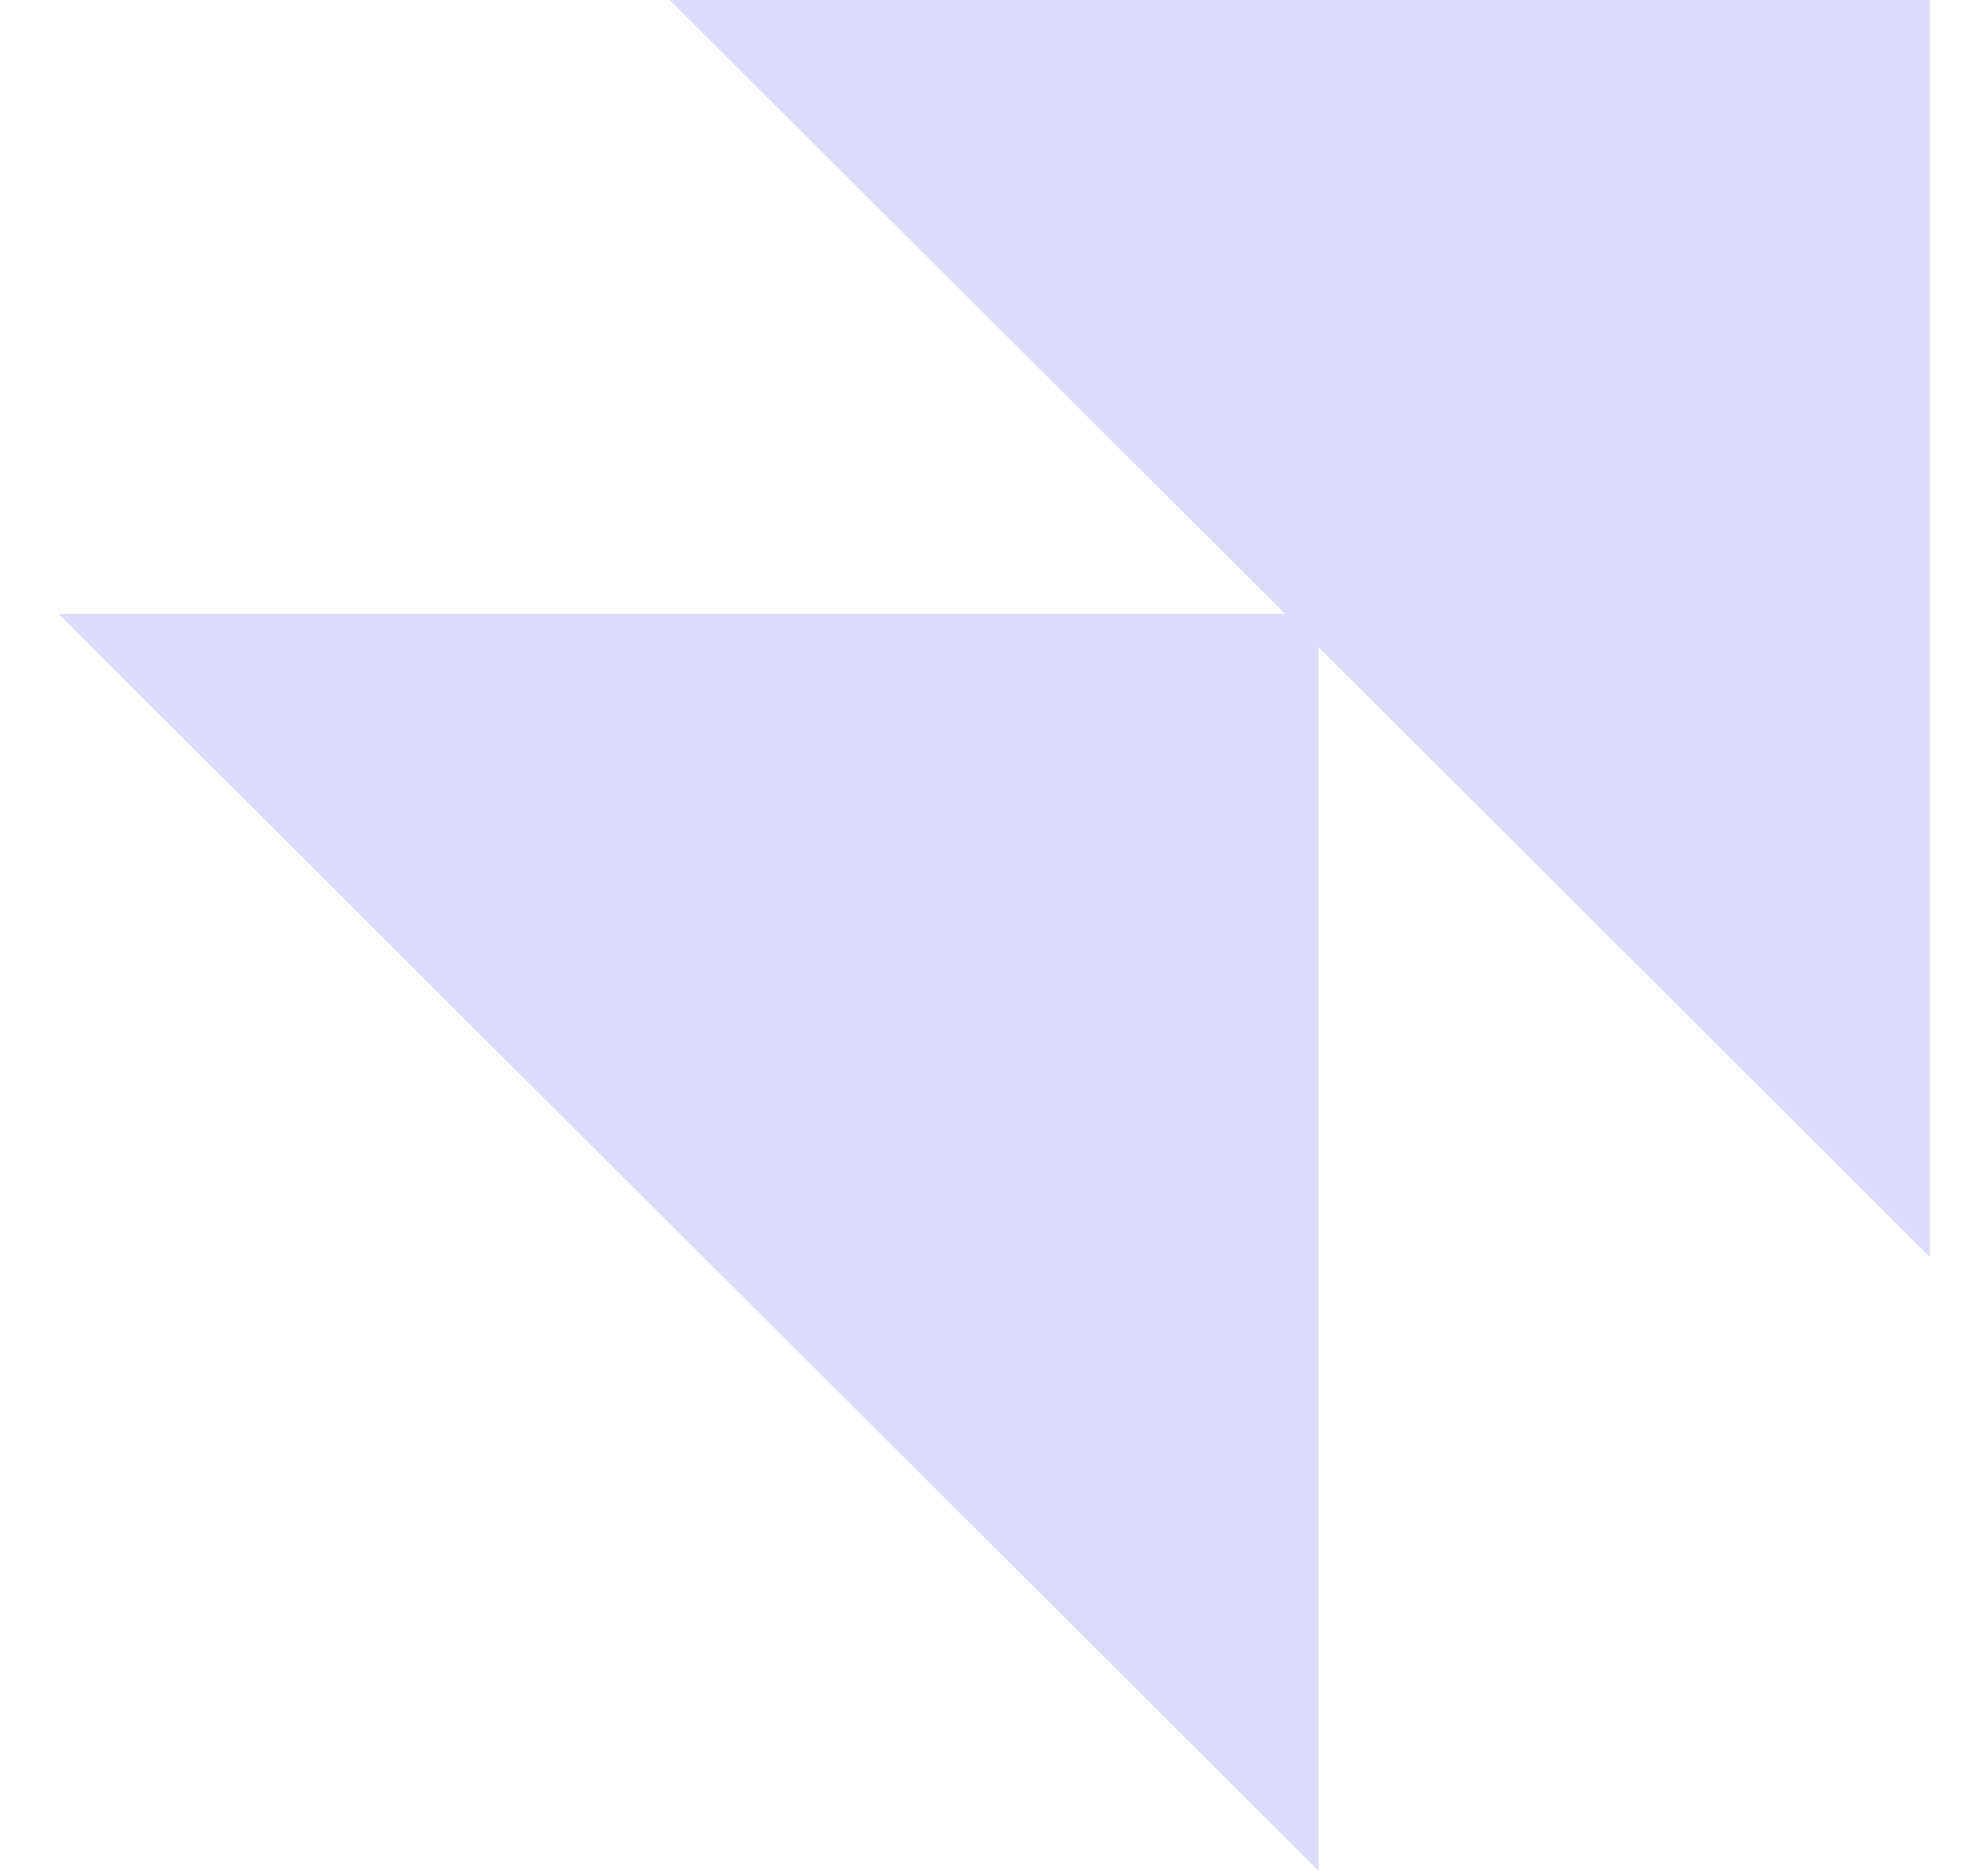 <svg width="17" height="16" viewBox="0 0 17 16" fill="none" xmlns="http://www.w3.org/2000/svg">
<g opacity="0.2">
<path d="M16.502 10.748V0H5.727L16.502 10.748Z" fill="#4E4CEC"/>
<path d="M11.275 15.998V5.25H0.5L11.275 15.998Z" fill="#4E4CEC"/>
</g>
</svg>
